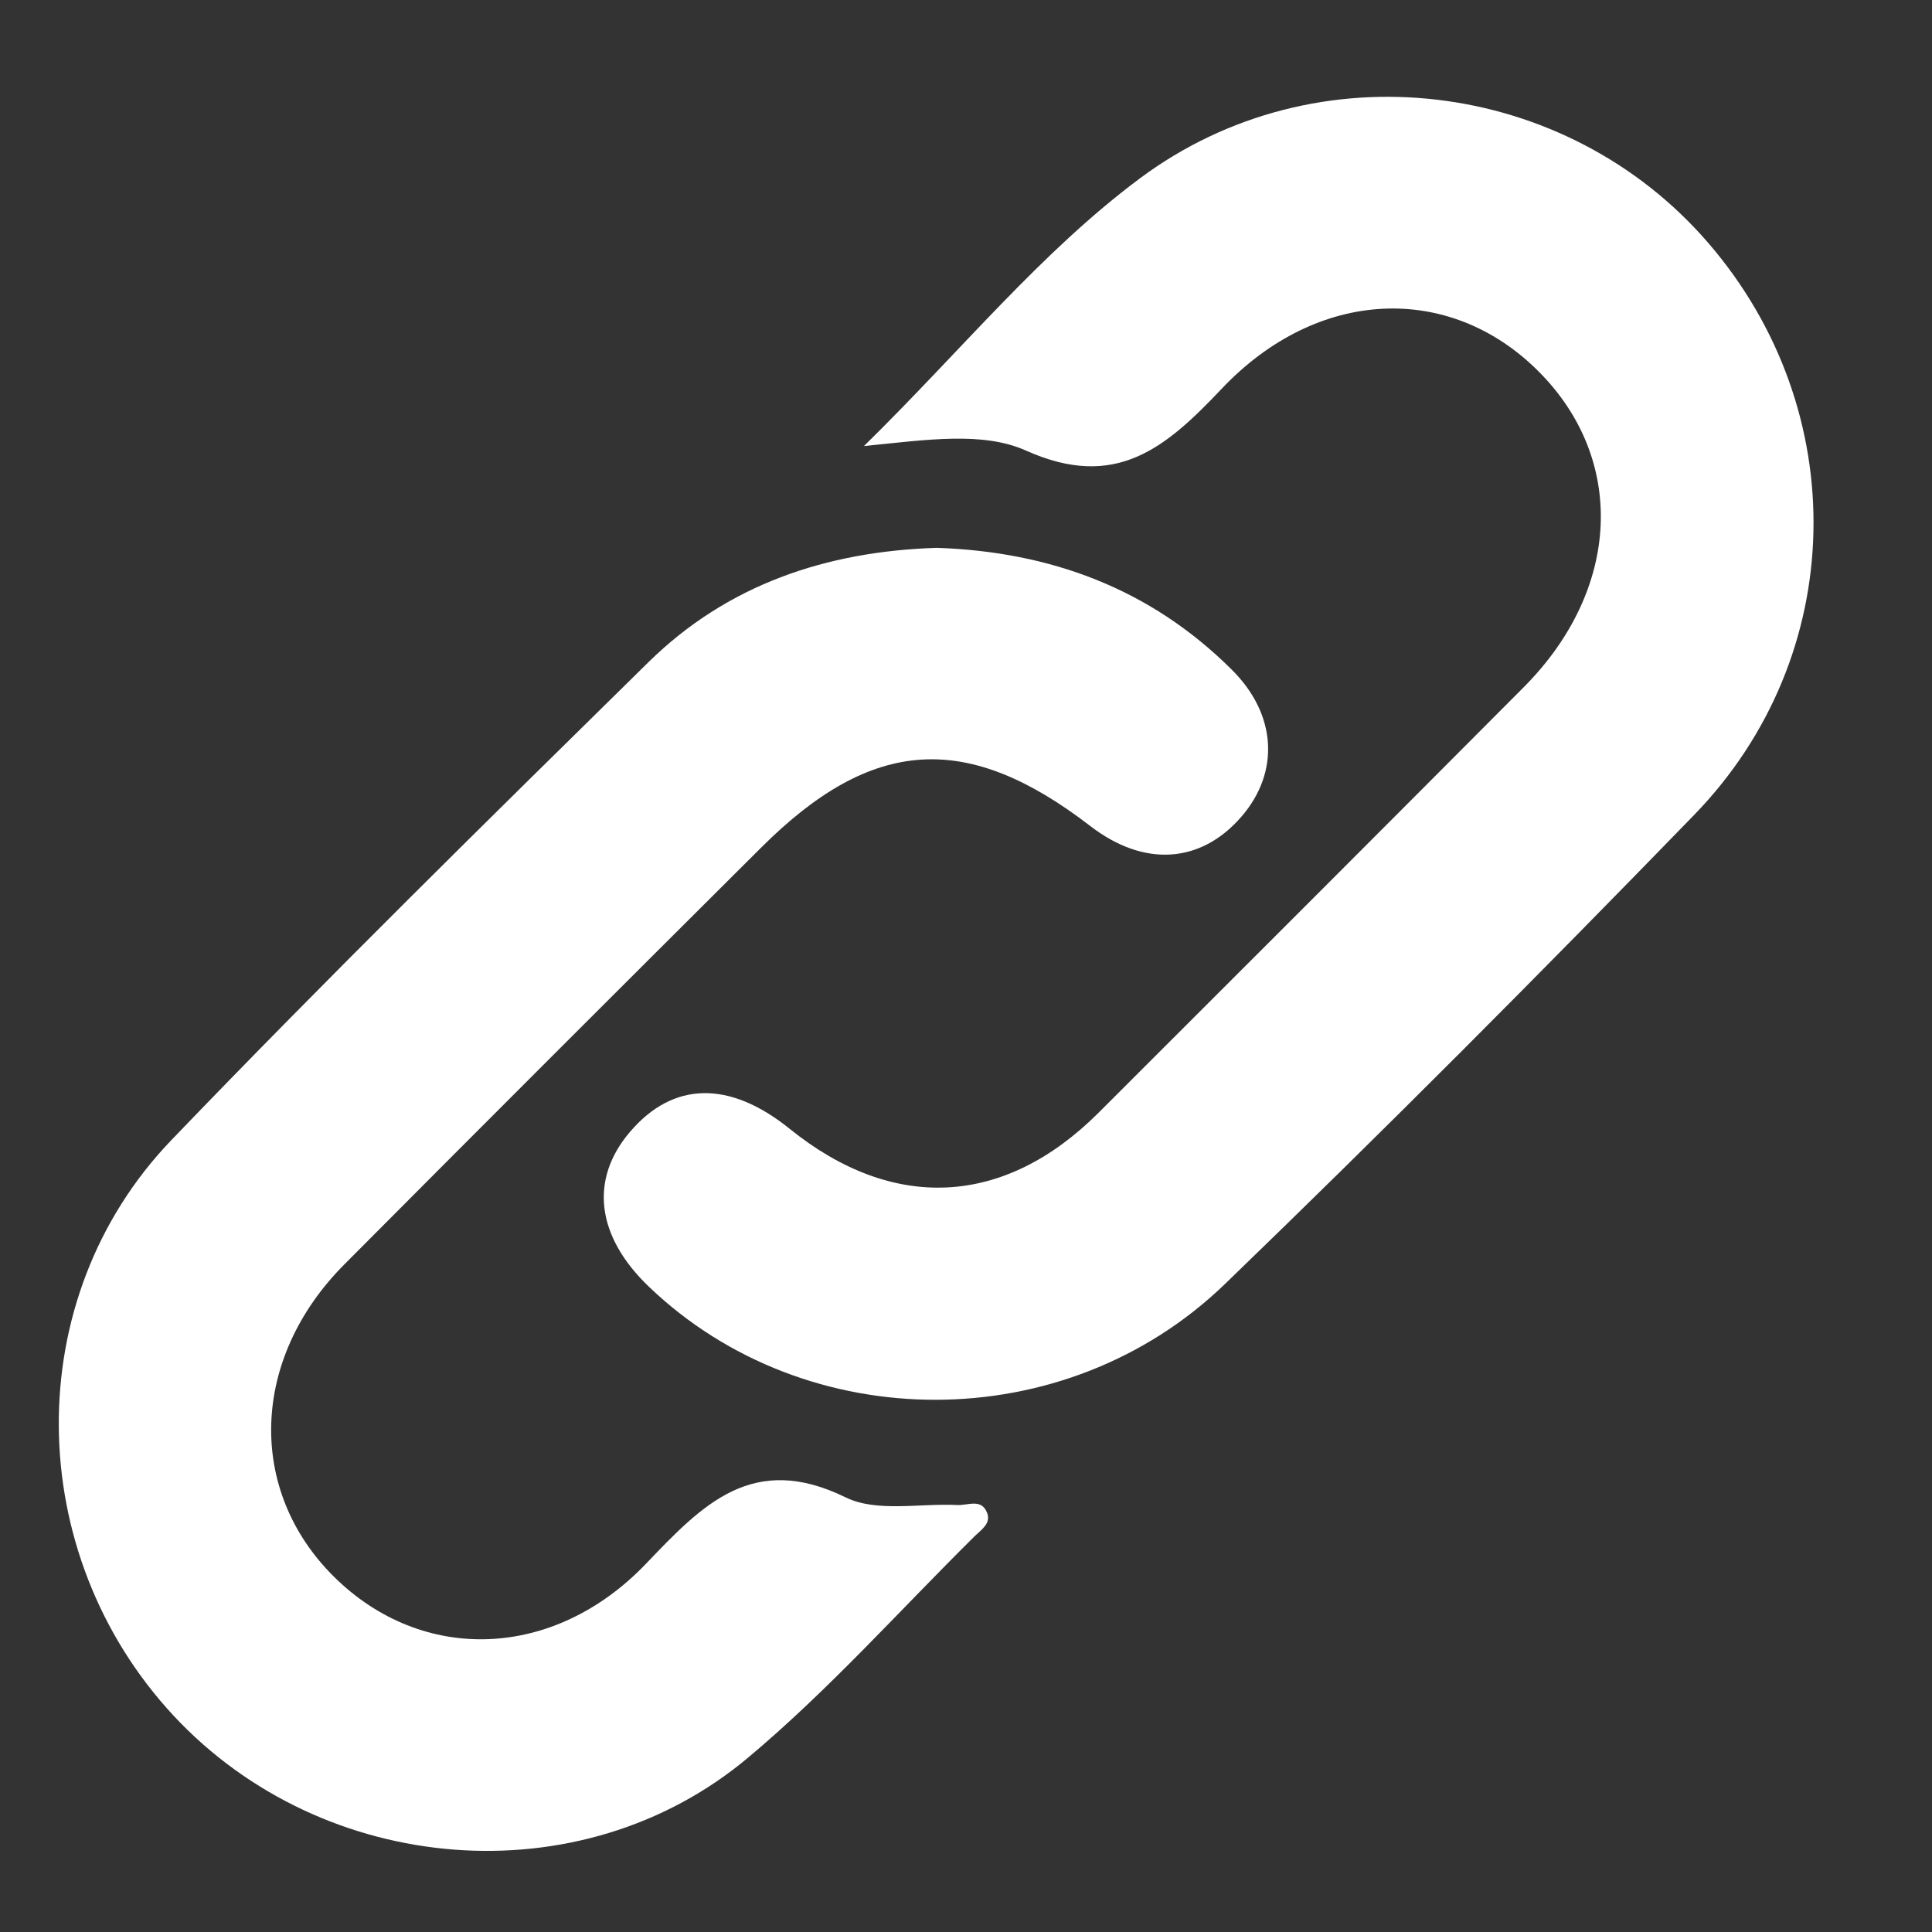 <svg width="16" height="16" viewBox="0 0 16 16" fill="none" xmlns="http://www.w3.org/2000/svg">
<rect x="0" y="0" width="16" height="16" fill="#333333" stroke="none"/>
<path d="M7.757 4.537C8.693 4.568 9.524 4.872 10.2 5.545C10.575 5.916 10.599 6.395 10.282 6.762C9.945 7.153 9.474 7.183 9.031 6.842C8.008 6.054 7.224 6.102 6.306 7.017C5.152 8.166 4 9.317 2.852 10.471C2.074 11.252 2.043 12.344 2.768 13.06C3.496 13.779 4.586 13.751 5.353 12.947C5.82 12.458 6.235 12.025 7.002 12.4C7.259 12.527 7.618 12.448 7.93 12.464C8.016 12.468 8.127 12.408 8.174 12.527C8.21 12.616 8.128 12.667 8.075 12.719C7.451 13.336 6.864 13.996 6.194 14.557C4.807 15.72 2.677 15.539 1.437 14.208C0.189 12.865 0.157 10.755 1.42 9.441C2.711 8.097 4.041 6.791 5.369 5.485C6.023 4.842 6.841 4.566 7.757 4.537Z" fill="white"/>
<path d="M7.155 3.694C7.965 2.899 8.618 2.089 9.443 1.475C10.903 0.39 12.974 0.65 14.148 2.013C15.344 3.399 15.311 5.429 14.031 6.748C12.755 8.063 11.461 9.363 10.142 10.636C8.819 11.912 6.678 11.903 5.376 10.658C4.938 10.24 4.88 9.769 5.217 9.374C5.574 8.955 6.04 8.946 6.538 9.347C7.395 10.04 8.316 9.995 9.096 9.217C10.271 8.044 11.446 6.869 12.617 5.693C13.426 4.882 13.472 3.8 12.735 3.069C12.001 2.341 10.911 2.382 10.118 3.219C9.656 3.707 9.241 4.065 8.498 3.732C8.138 3.571 7.678 3.642 7.155 3.694Z" fill="white"/>
</svg>
